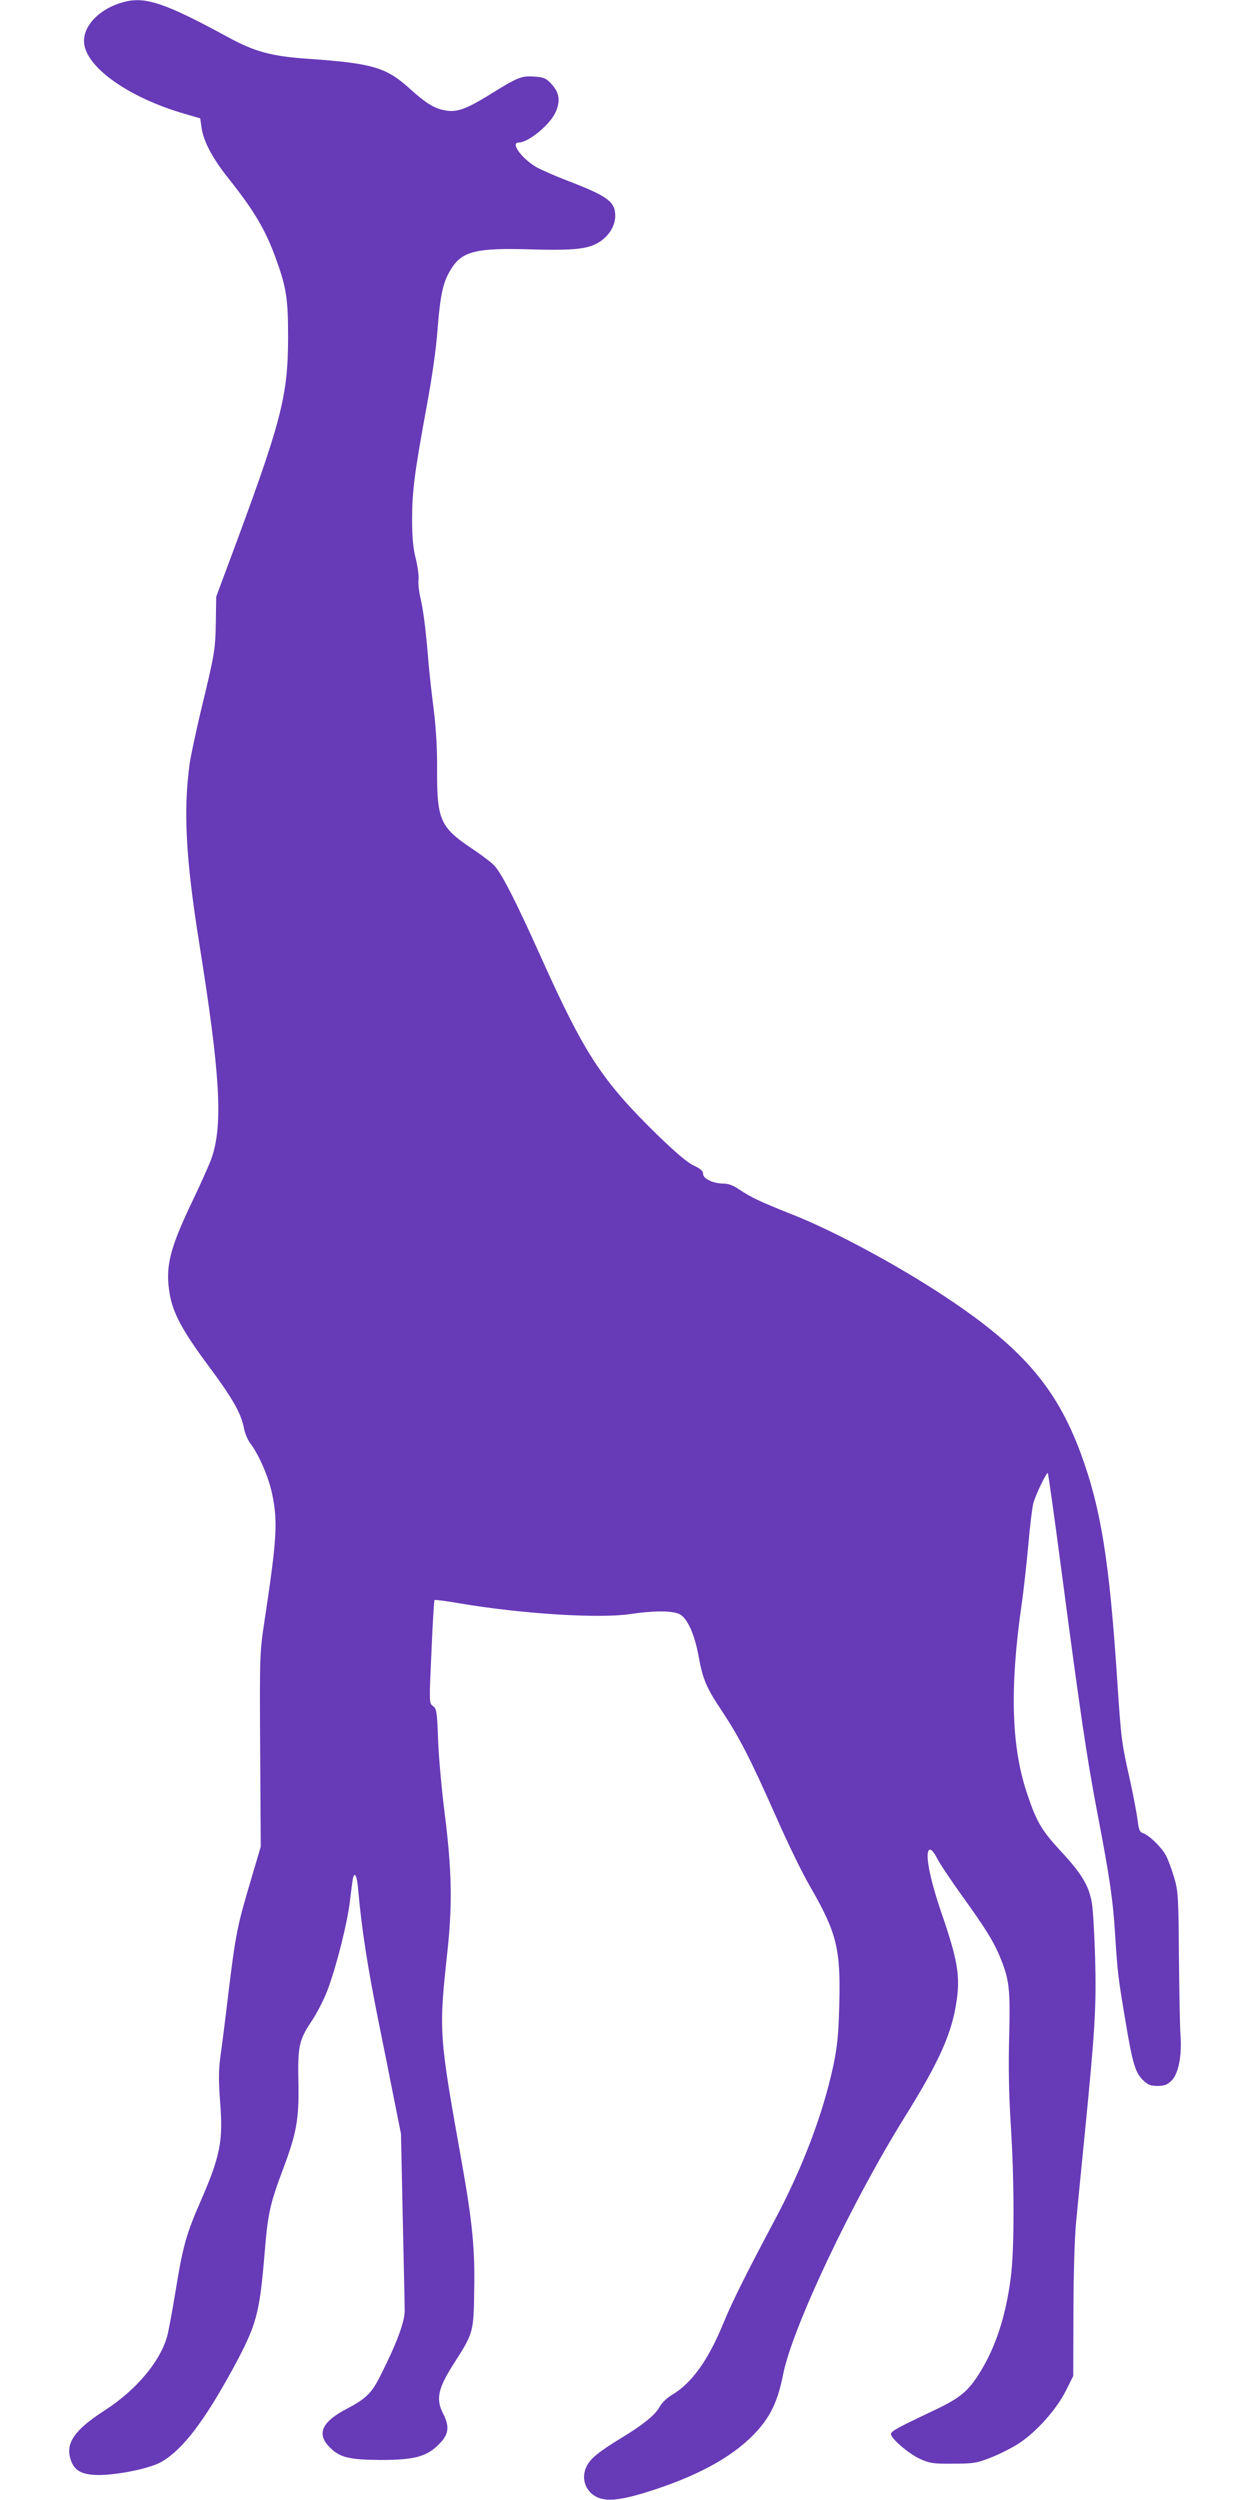 <?xml version="1.0" standalone="no"?>
<!DOCTYPE svg PUBLIC "-//W3C//DTD SVG 20010904//EN"
 "http://www.w3.org/TR/2001/REC-SVG-20010904/DTD/svg10.dtd">
<svg version="1.0" xmlns="http://www.w3.org/2000/svg"
 width="640pt" height="1280pt" viewBox="0 0 640 1280"
 preserveAspectRatio="xMidYMid meet">
<g transform="translate(0,1280) scale(0.1,-0.1)"
fill="#673ab7" stroke="none">
<path d="M635 12790 c-119 -31 -205 -115 -205 -200 0 -128 225 -290 520 -374
l75 -22 7 -48 c10 -70 56 -157 139 -261 132 -166 190 -265 243 -413 53 -147
61 -203 61 -402 -1 -303 -34 -428 -301 -1145 l-67 -180 -2 -135 c-3 -141 -5
-154 -79 -460 -24 -102 -49 -219 -55 -260 -33 -241 -20 -486 49 -919 107 -669
122 -924 65 -1096 -9 -28 -54 -129 -100 -225 -117 -245 -140 -337 -116 -476
17 -98 65 -187 196 -364 124 -166 170 -247 184 -322 4 -26 21 -64 36 -83 42
-56 92 -172 109 -257 29 -140 23 -232 -39 -642 -25 -166 -26 -176 -23 -665 l3
-496 -52 -176 c-67 -225 -77 -273 -113 -569 -16 -135 -35 -285 -42 -333 -9
-69 -9 -121 -1 -230 16 -199 1 -276 -101 -510 -72 -165 -90 -228 -126 -451
-17 -104 -37 -213 -45 -241 -38 -130 -159 -273 -320 -377 -155 -100 -201 -168
-173 -252 19 -58 60 -79 151 -78 102 2 259 35 315 68 109 64 217 206 366 479
120 222 135 276 161 591 17 206 27 248 96 433 67 178 80 251 77 431 -4 194 2
223 67 321 30 45 68 120 85 168 45 123 98 334 111 443 6 51 13 103 15 116 9
45 22 20 28 -55 18 -201 47 -389 106 -683 22 -107 56 -278 76 -380 l37 -185 9
-425 c5 -234 10 -450 10 -480 0 -58 -39 -164 -123 -331 -46 -92 -74 -120 -175
-173 -127 -66 -154 -128 -86 -196 52 -53 101 -64 262 -65 171 0 235 17 297 80
51 50 56 90 22 157 -39 76 -27 130 60 265 94 147 96 153 99 365 4 213 -9 349
-64 658 -118 661 -118 665 -72 1090 25 239 21 412 -17 710 -14 113 -29 276
-32 363 -5 143 -8 159 -26 172 -20 14 -20 19 -8 276 6 144 13 264 16 267 2 2
59 -5 127 -17 319 -54 715 -79 875 -55 118 18 217 18 253 -1 39 -20 75 -100
96 -210 22 -123 39 -164 122 -288 90 -137 144 -242 277 -542 58 -132 135 -290
171 -351 139 -241 159 -321 151 -614 -4 -148 -10 -210 -31 -309 -54 -250 -159
-527 -308 -804 -132 -248 -211 -405 -256 -516 -78 -189 -162 -305 -265 -365
-23 -14 -51 -41 -61 -61 -21 -39 -85 -91 -191 -155 -108 -66 -154 -101 -175
-136 -39 -62 -18 -138 46 -169 54 -26 135 -15 301 40 240 80 409 177 518 297
73 81 108 157 135 293 48 240 352 882 623 1317 179 288 243 431 266 602 17
122 2 206 -75 431 -67 193 -93 335 -61 335 7 0 22 -19 34 -43 11 -23 67 -107
124 -187 125 -173 169 -244 202 -327 45 -111 50 -160 44 -398 -4 -147 -2 -296
8 -450 19 -302 19 -641 0 -787 -25 -194 -75 -348 -153 -477 -64 -105 -103
-138 -252 -208 -169 -80 -204 -99 -208 -113 -7 -19 87 -101 147 -129 51 -23
67 -26 171 -25 105 0 122 3 195 32 44 17 108 50 142 72 90 59 192 174 239 267
l39 78 1 325 c0 179 6 384 13 455 7 72 27 283 46 470 51 516 59 641 52 894 -4
124 -11 250 -17 280 -15 87 -53 149 -156 260 -99 107 -126 151 -173 291 -83
241 -92 543 -31 970 11 74 26 214 35 310 8 96 20 193 26 215 13 45 68 159 74
153 2 -2 34 -228 70 -502 97 -735 129 -953 184 -1241 64 -334 80 -446 91 -630
12 -187 15 -210 51 -425 37 -222 51 -271 90 -309 25 -25 39 -31 76 -31 35 0
50 6 72 28 35 35 53 128 45 233 -3 41 -6 223 -8 404 -2 307 -4 335 -25 404
-12 40 -30 90 -41 110 -21 41 -86 105 -118 115 -17 6 -22 19 -27 64 -4 31 -20
118 -36 192 -48 214 -48 218 -69 529 -40 613 -84 882 -187 1161 -125 337 -300
539 -688 797 -245 163 -579 343 -794 427 -161 64 -207 86 -268 127 -27 19 -54
29 -78 29 -53 0 -105 25 -105 49 0 15 -13 27 -47 43 -32 14 -95 68 -187 157
-285 279 -373 414 -596 910 -130 290 -207 441 -244 474 -17 17 -70 56 -118 88
-153 103 -171 146 -170 389 1 111 -5 214 -17 315 -11 83 -22 186 -26 230 -13
163 -26 272 -41 338 -9 37 -14 82 -11 100 2 17 -4 65 -14 106 -14 53 -19 110
-19 201 0 146 13 244 74 576 27 145 50 303 56 395 14 176 27 240 65 304 58 99
127 117 418 108 220 -6 292 2 349 40 49 33 78 83 78 132 0 72 -37 100 -245
180 -63 24 -135 56 -160 70 -74 44 -133 125 -90 125 49 0 157 88 188 152 27
58 22 102 -17 145 -30 33 -39 37 -92 41 -66 4 -81 -2 -239 -100 -105 -64 -153
-82 -205 -75 -60 8 -105 34 -192 113 -120 109 -191 130 -521 153 -188 13 -273
36 -412 112 -318 173 -421 208 -530 179z"/>
</g>
</svg>
